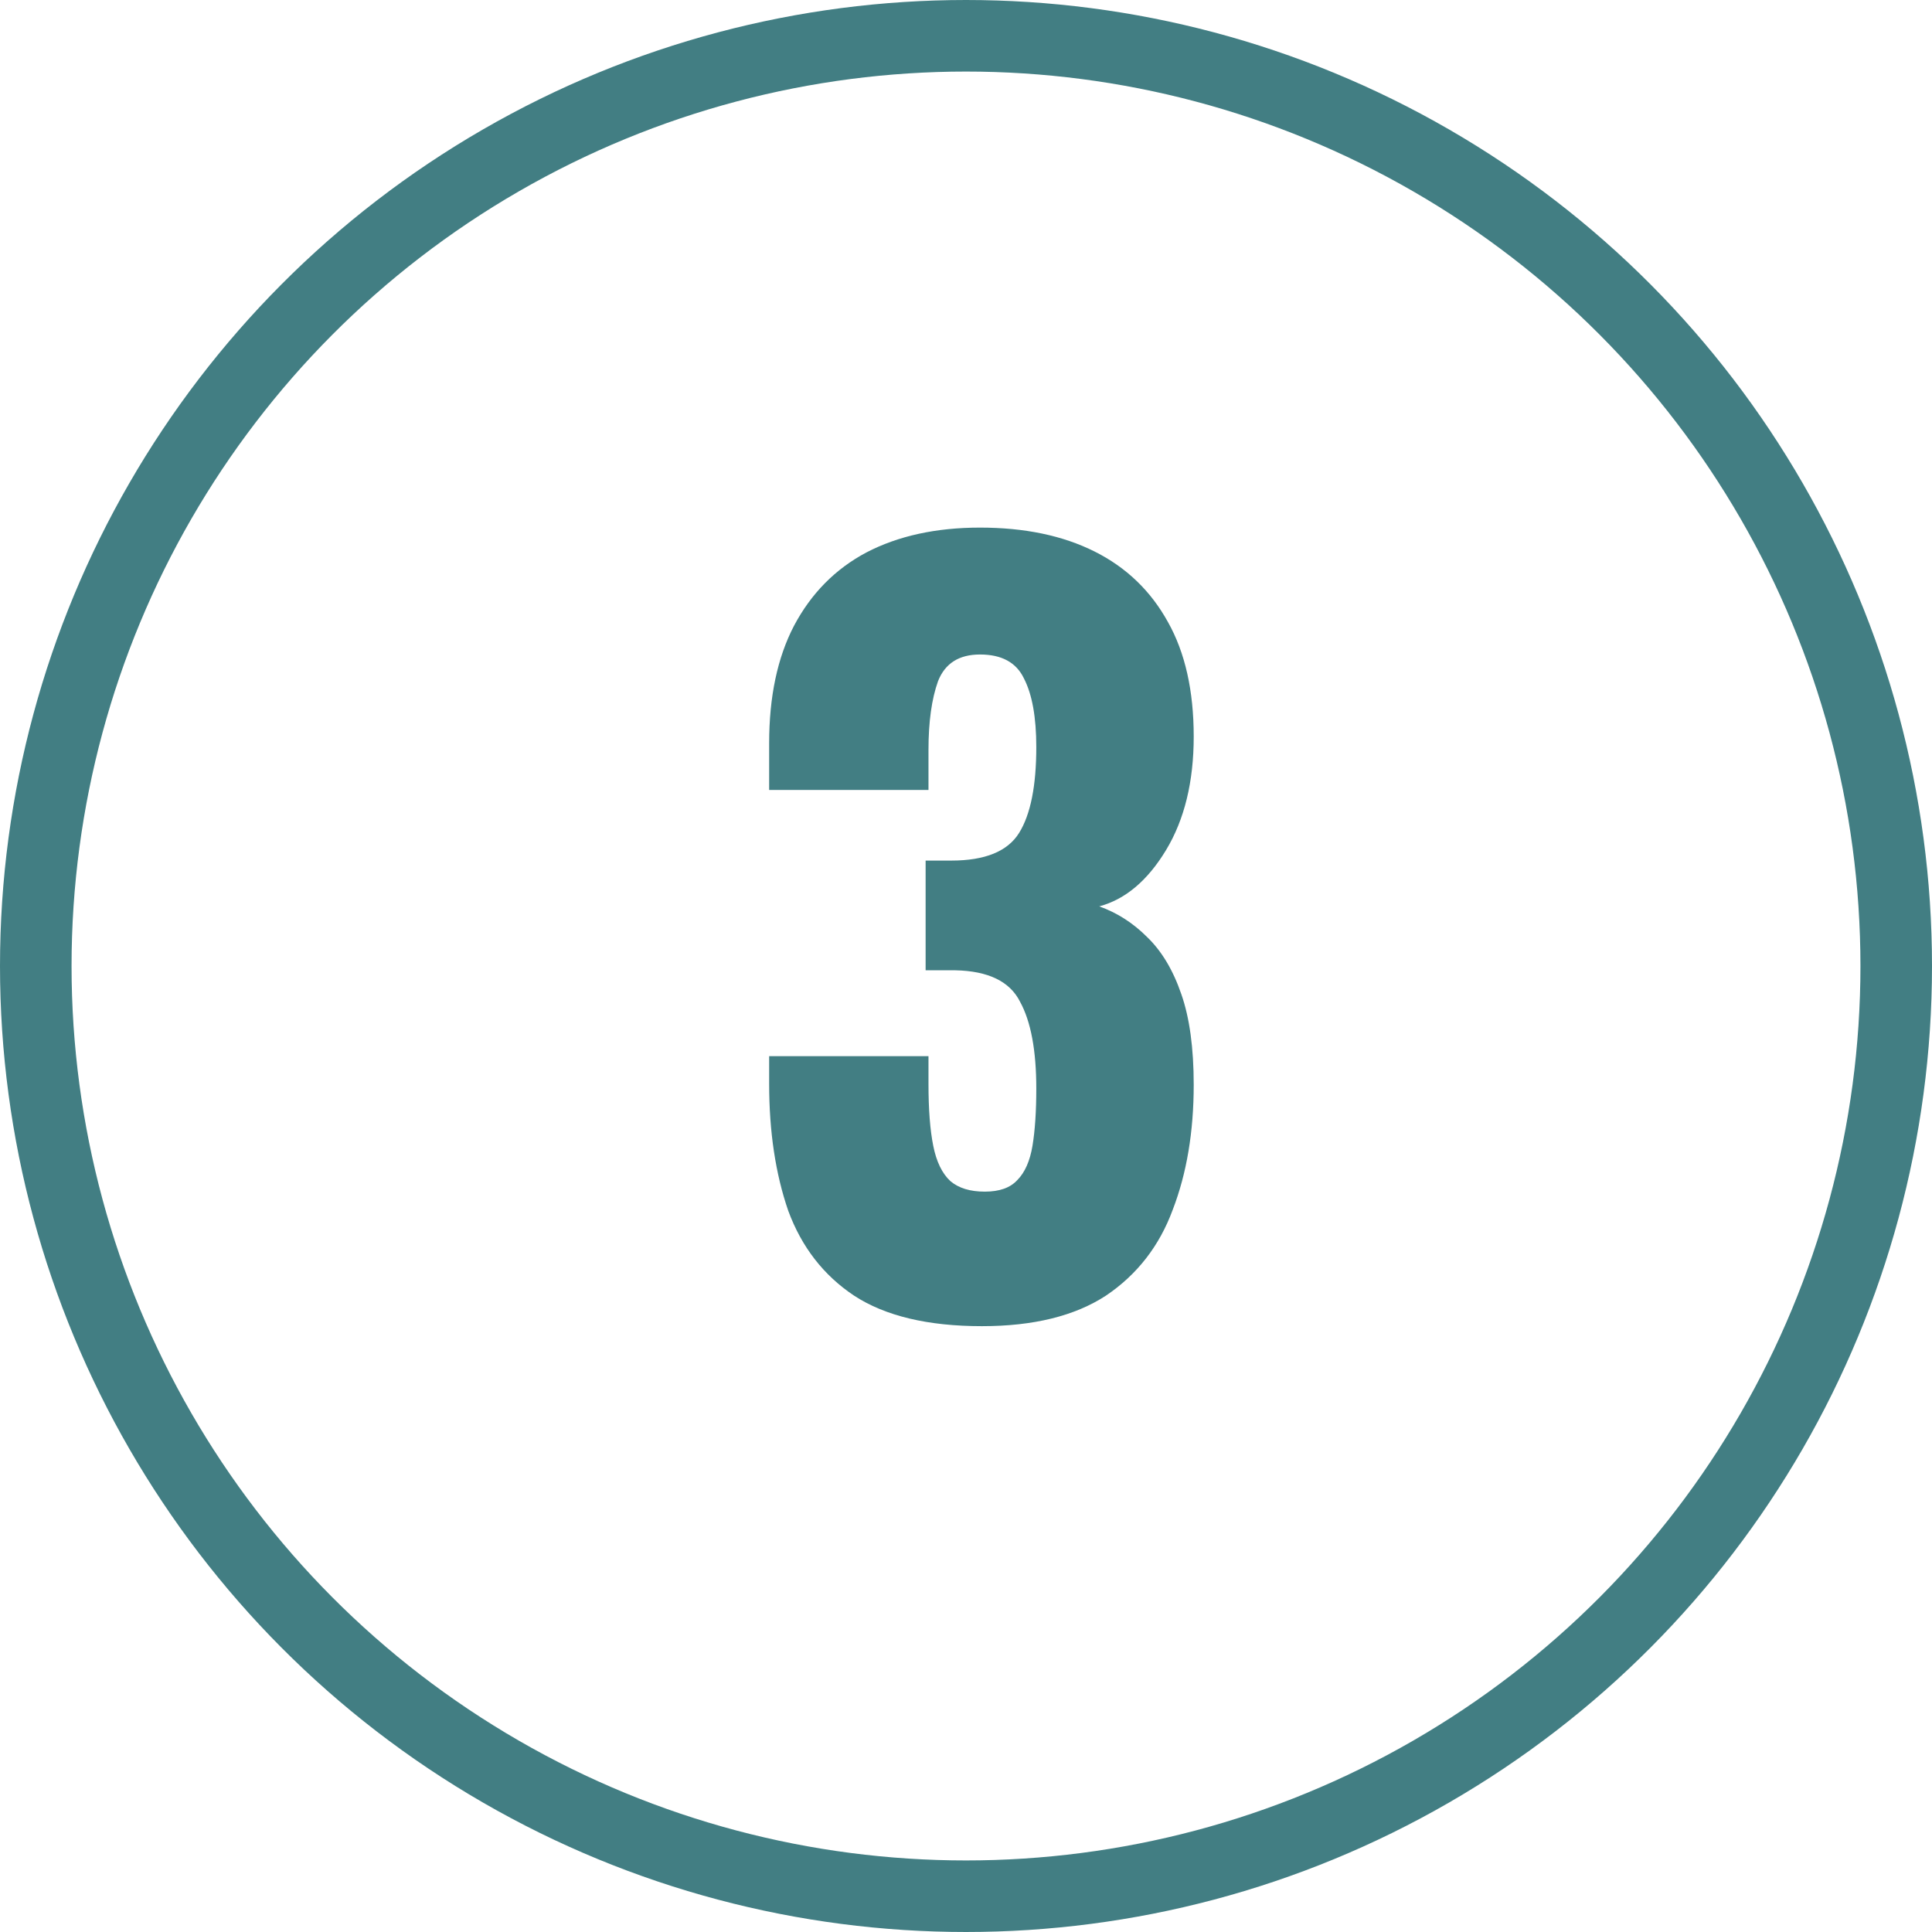 <svg xmlns="http://www.w3.org/2000/svg" fill="none" viewBox="0 0 81 81" height="81" width="81">
<path fill="#427E83" d="M41.167 55.6C38.9 55.6 37.113 55.173 35.807 54.32C34.527 53.467 33.607 52.28 33.047 50.76C32.513 49.213 32.247 47.44 32.247 45.44V44.28H38.927C38.927 44.307 38.927 44.453 38.927 44.72C38.927 44.987 38.927 45.227 38.927 45.44C38.927 46.507 38.993 47.373 39.127 48.04C39.26 48.707 39.5 49.2 39.847 49.52C40.193 49.813 40.673 49.96 41.287 49.96C41.9 49.96 42.353 49.8 42.647 49.48C42.967 49.16 43.18 48.68 43.287 48.04C43.393 47.4 43.447 46.6 43.447 45.64C43.447 44.04 43.22 42.827 42.767 42C42.34 41.147 41.433 40.707 40.047 40.68C40.02 40.68 39.873 40.68 39.607 40.68C39.34 40.68 39.073 40.68 38.807 40.68V36.08C38.993 36.08 39.18 36.08 39.367 36.08C39.553 36.08 39.727 36.08 39.887 36.08C41.3 36.08 42.247 35.693 42.727 34.92C43.207 34.147 43.447 32.947 43.447 31.32C43.447 30.067 43.273 29.107 42.927 28.44C42.607 27.773 41.993 27.44 41.087 27.44C40.207 27.44 39.62 27.813 39.327 28.56C39.06 29.307 38.927 30.267 38.927 31.44C38.927 31.707 38.927 31.987 38.927 32.28C38.927 32.547 38.927 32.827 38.927 33.12H32.247V31.16C32.247 29.213 32.593 27.573 33.287 26.24C34.007 24.88 35.02 23.853 36.327 23.16C37.66 22.467 39.247 22.12 41.087 22.12C42.953 22.12 44.553 22.453 45.887 23.12C47.22 23.787 48.247 24.773 48.967 26.08C49.687 27.36 50.047 28.96 50.047 30.88C50.047 32.773 49.66 34.36 48.887 35.64C48.113 36.92 47.18 37.707 46.087 38C46.833 38.267 47.5 38.693 48.087 39.28C48.7 39.867 49.18 40.667 49.527 41.68C49.873 42.667 50.047 43.933 50.047 45.48C50.047 47.453 49.753 49.2 49.167 50.72C48.607 52.24 47.673 53.44 46.367 54.32C45.06 55.173 43.327 55.6 41.167 55.6Z"></path>
<circle stroke-width="3" stroke="#427E83" r="39" cy="40.5" cx="40.5"></circle>
</svg>
